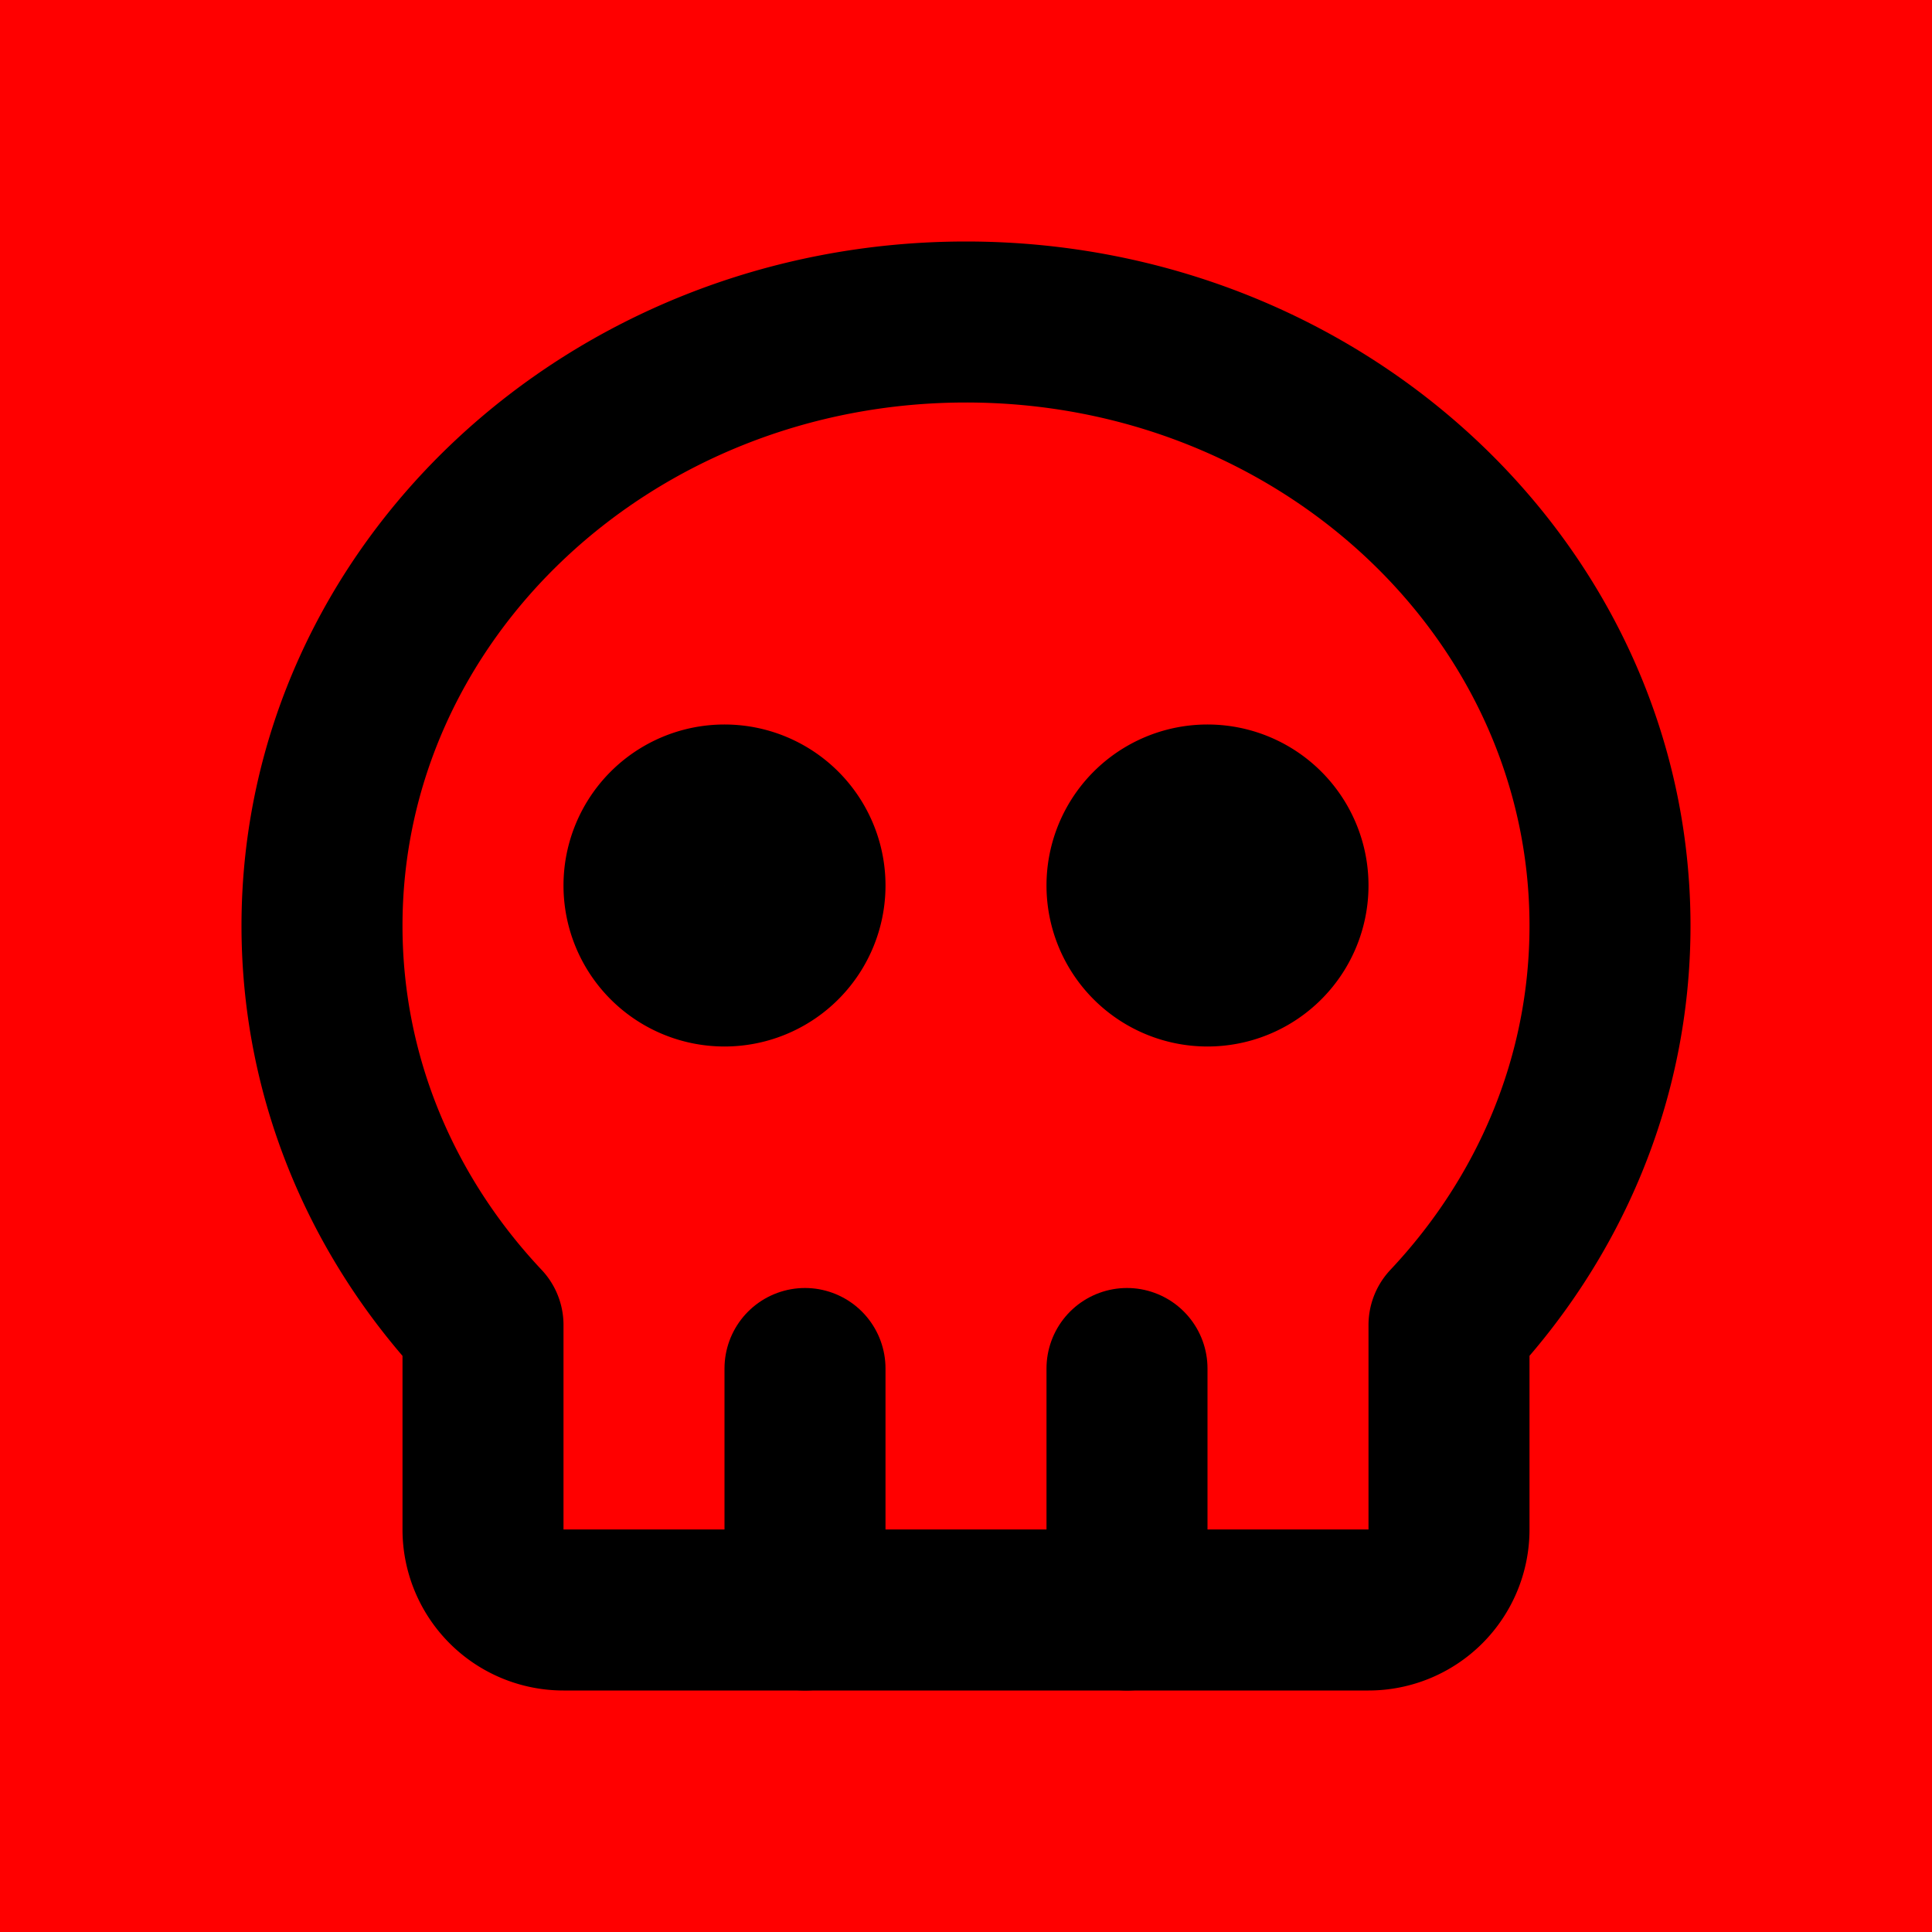 <svg xmlns="http://www.w3.org/2000/svg" width="24" height="24" viewBox="0 0 24 24" fill="none"
  stroke="currentColor" stroke-width="2" stroke-linecap="round" stroke-linejoin="round"
  class="icon icon-tabler icons-tabler-outline icon-tabler-skull">
  <path stroke="none" d="M0 0h24v24H0z" fill="red" />
  <path
    d="M12 4c4.418 0 8 3.358 8 7.5c0 1.901 -.755 3.637 -2 4.96l0 2.54a1 1 0 0 1 -1 1h-10a1 1 0 0 1 -1 -1v-2.54c-1.245 -1.322 -2 -3.058 -2 -4.96c0 -4.142 3.582 -7.5 8 -7.5z" />
  <path d="M10 17v3" />
  <path d="M14 17v3" />
  <path d="M9 11m-1 0a1 1 0 1 0 2 0a1 1 0 1 0 -2 0" />
  <path d="M15 11m-1 0a1 1 0 1 0 2 0a1 1 0 1 0 -2 0" />
</svg>
